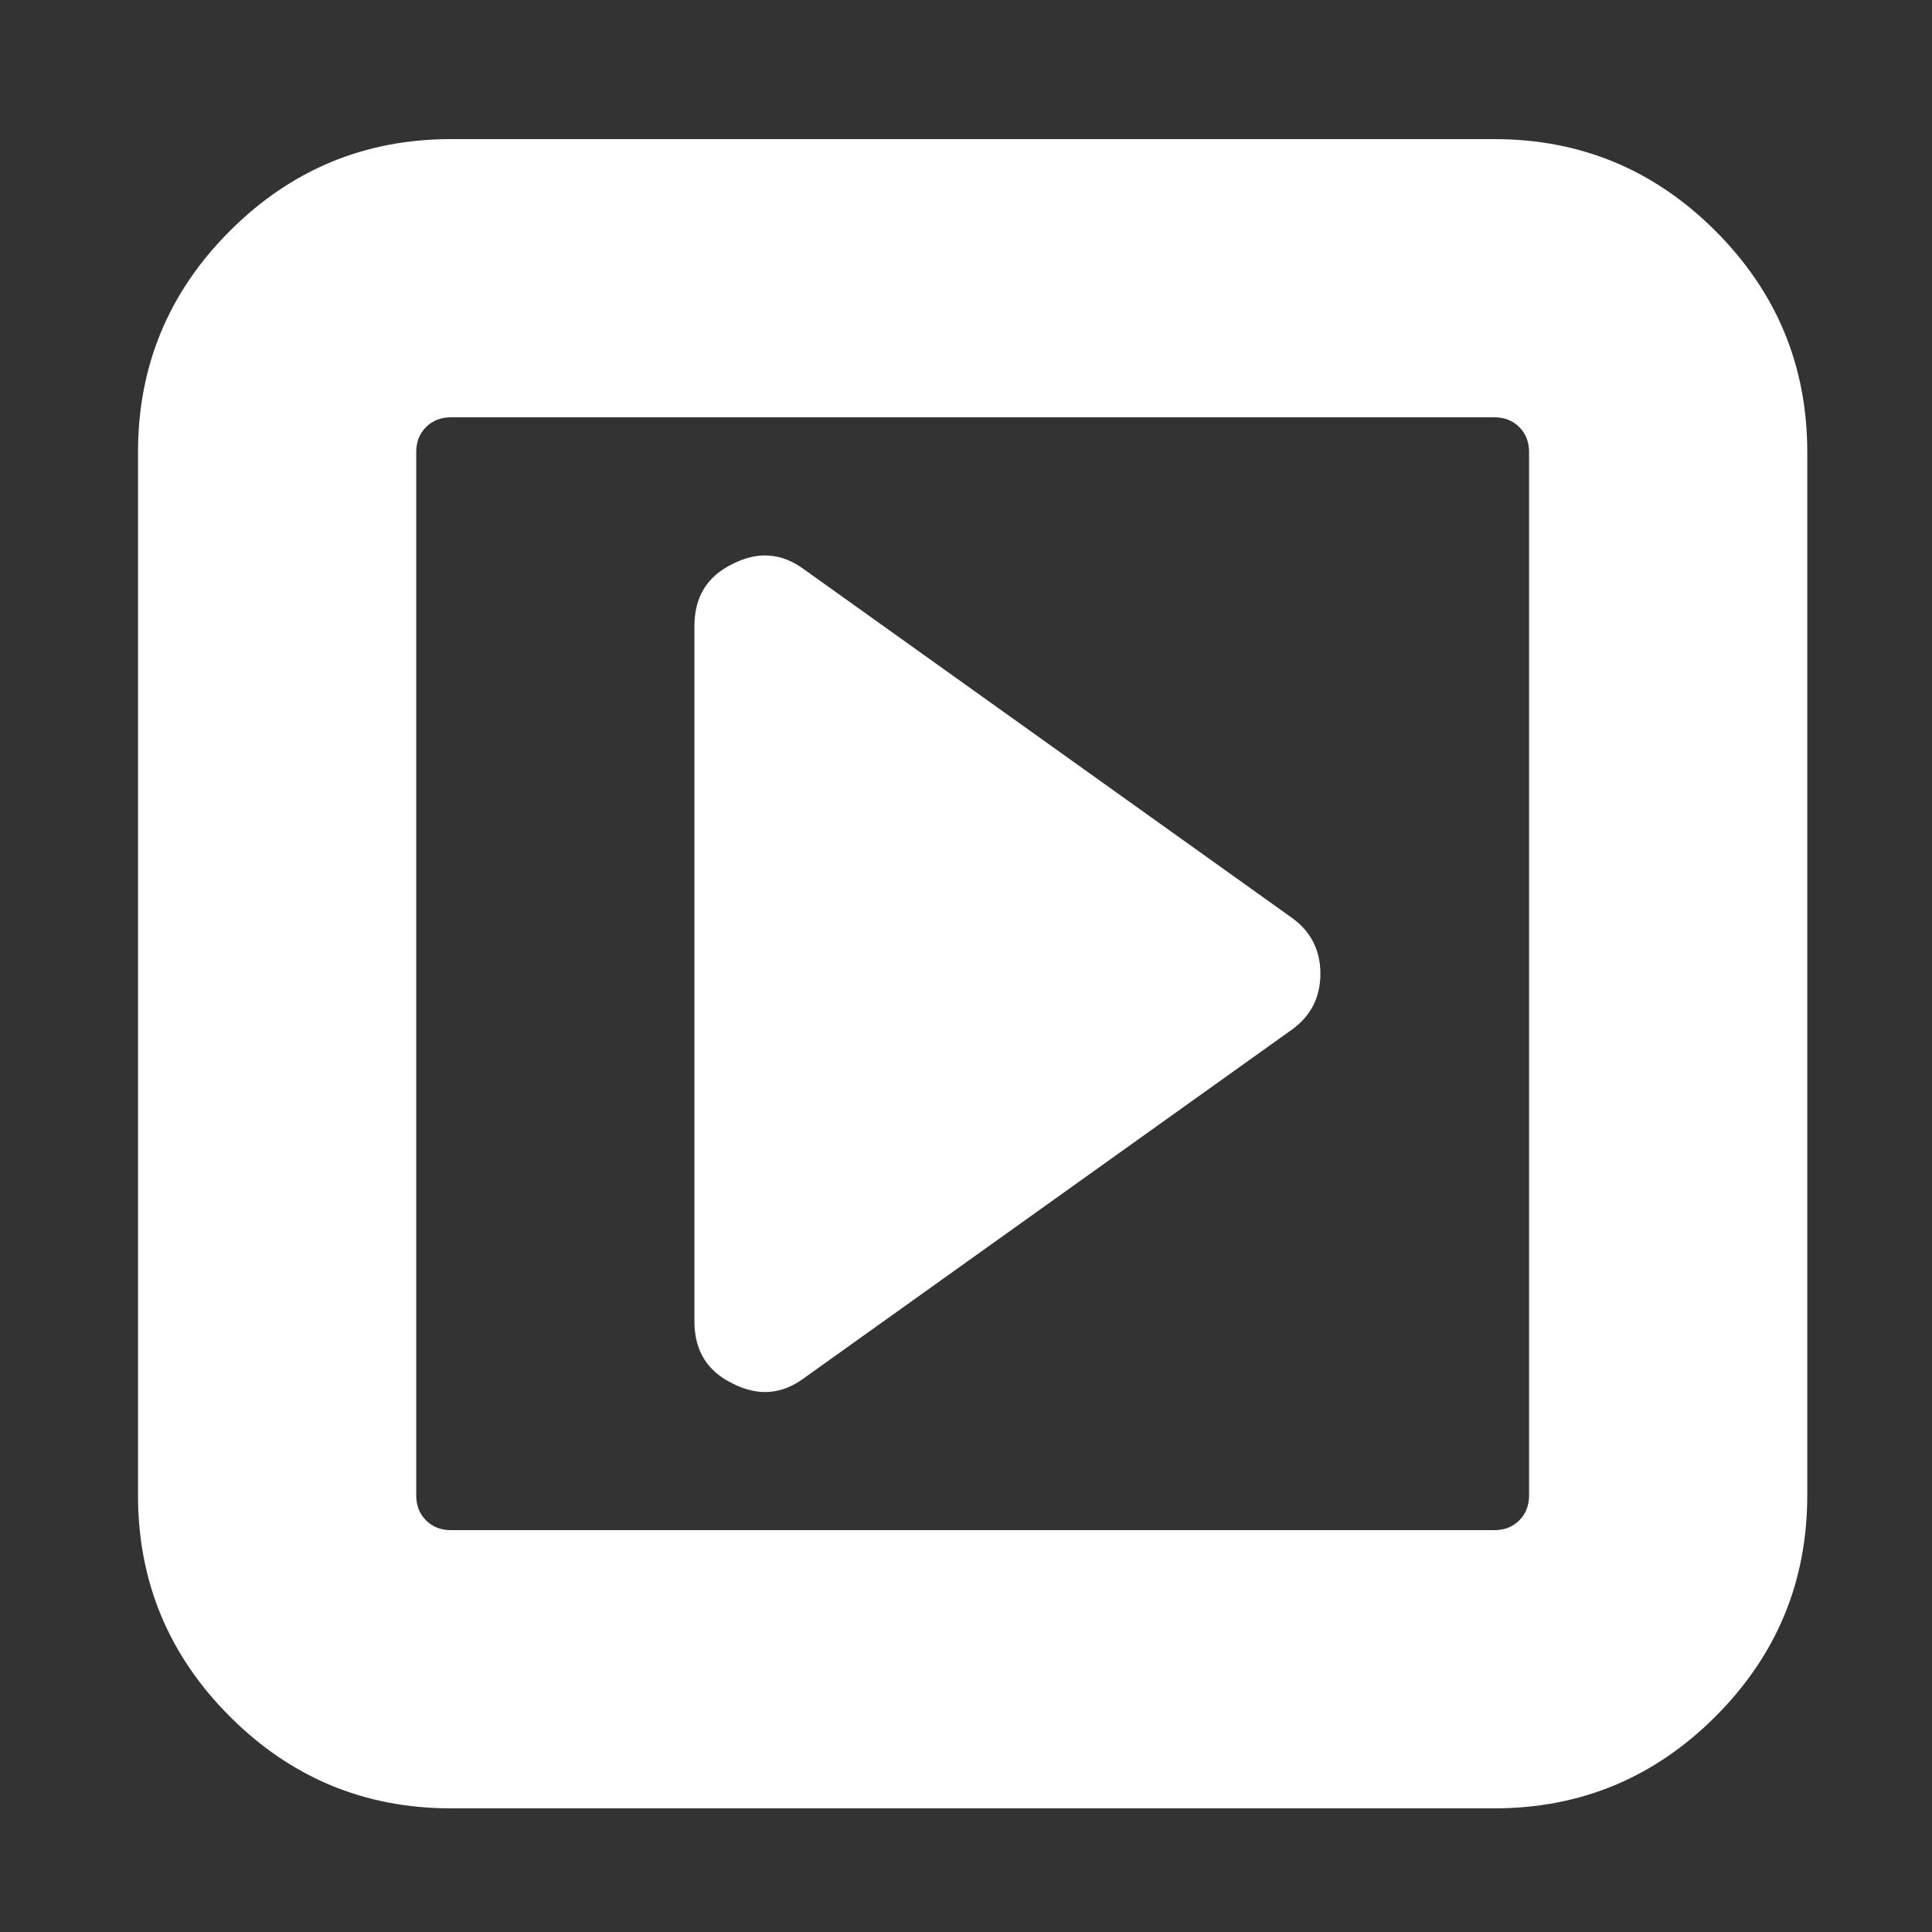 ﻿<!DOCTYPE svg PUBLIC "-//W3C//DTD SVG 1.1//EN" "http://www.w3.org/Graphics/SVG/1.1/DTD/svg11.dtd">
<svg xmlns="http://www.w3.org/2000/svg" xmlns:xlink="http://www.w3.org/1999/xlink" version="1.1" width="16" height="16" overflow="auto" preserveAspectRatio="none" baseProfile="tiny" space="preserve">
  <rect width="100%" height="100%" fill="#333333" stroke="none"/>
  <path d="M1088 640 Q1088 607 1061 588 L613 268 Q582 245 547 263 Q512 280 512 320 L512 960 Q512 1000 547 1017 Q582 1035 613 1012 L1061 692 Q1088 673 1088 640 z M1280 160 L1280 1120 Q1280 1134 1271 1143 Q1262 1152 1248 1152 L288 1152 Q274 1152 265 1143 Q256 1134 256 1120 L256 160 Q256 146 265 137 Q274 128 288 128 L1248 128 Q1262 128 1271 137 Q1280 146 1280 160 z M1536 1120 L1536 160 Q1536 41 1451.5 -43.5 Q1367 -128 1248 -128 L288 -128 Q169 -128 84.5 -43.5 Q0 41 0 160 L0 1120 Q0 1239 84.5 1323.5 Q169 1408 288 1408 L1248 1408 Q1367 1408 1451.5 1323.5 Q1536 1239 1536 1120 z" pathLength="0" fill="White" transform="translate(1.143, 1.311302E-06) scale(0.009, -0.009) translate(0, -1536)" />
</svg>